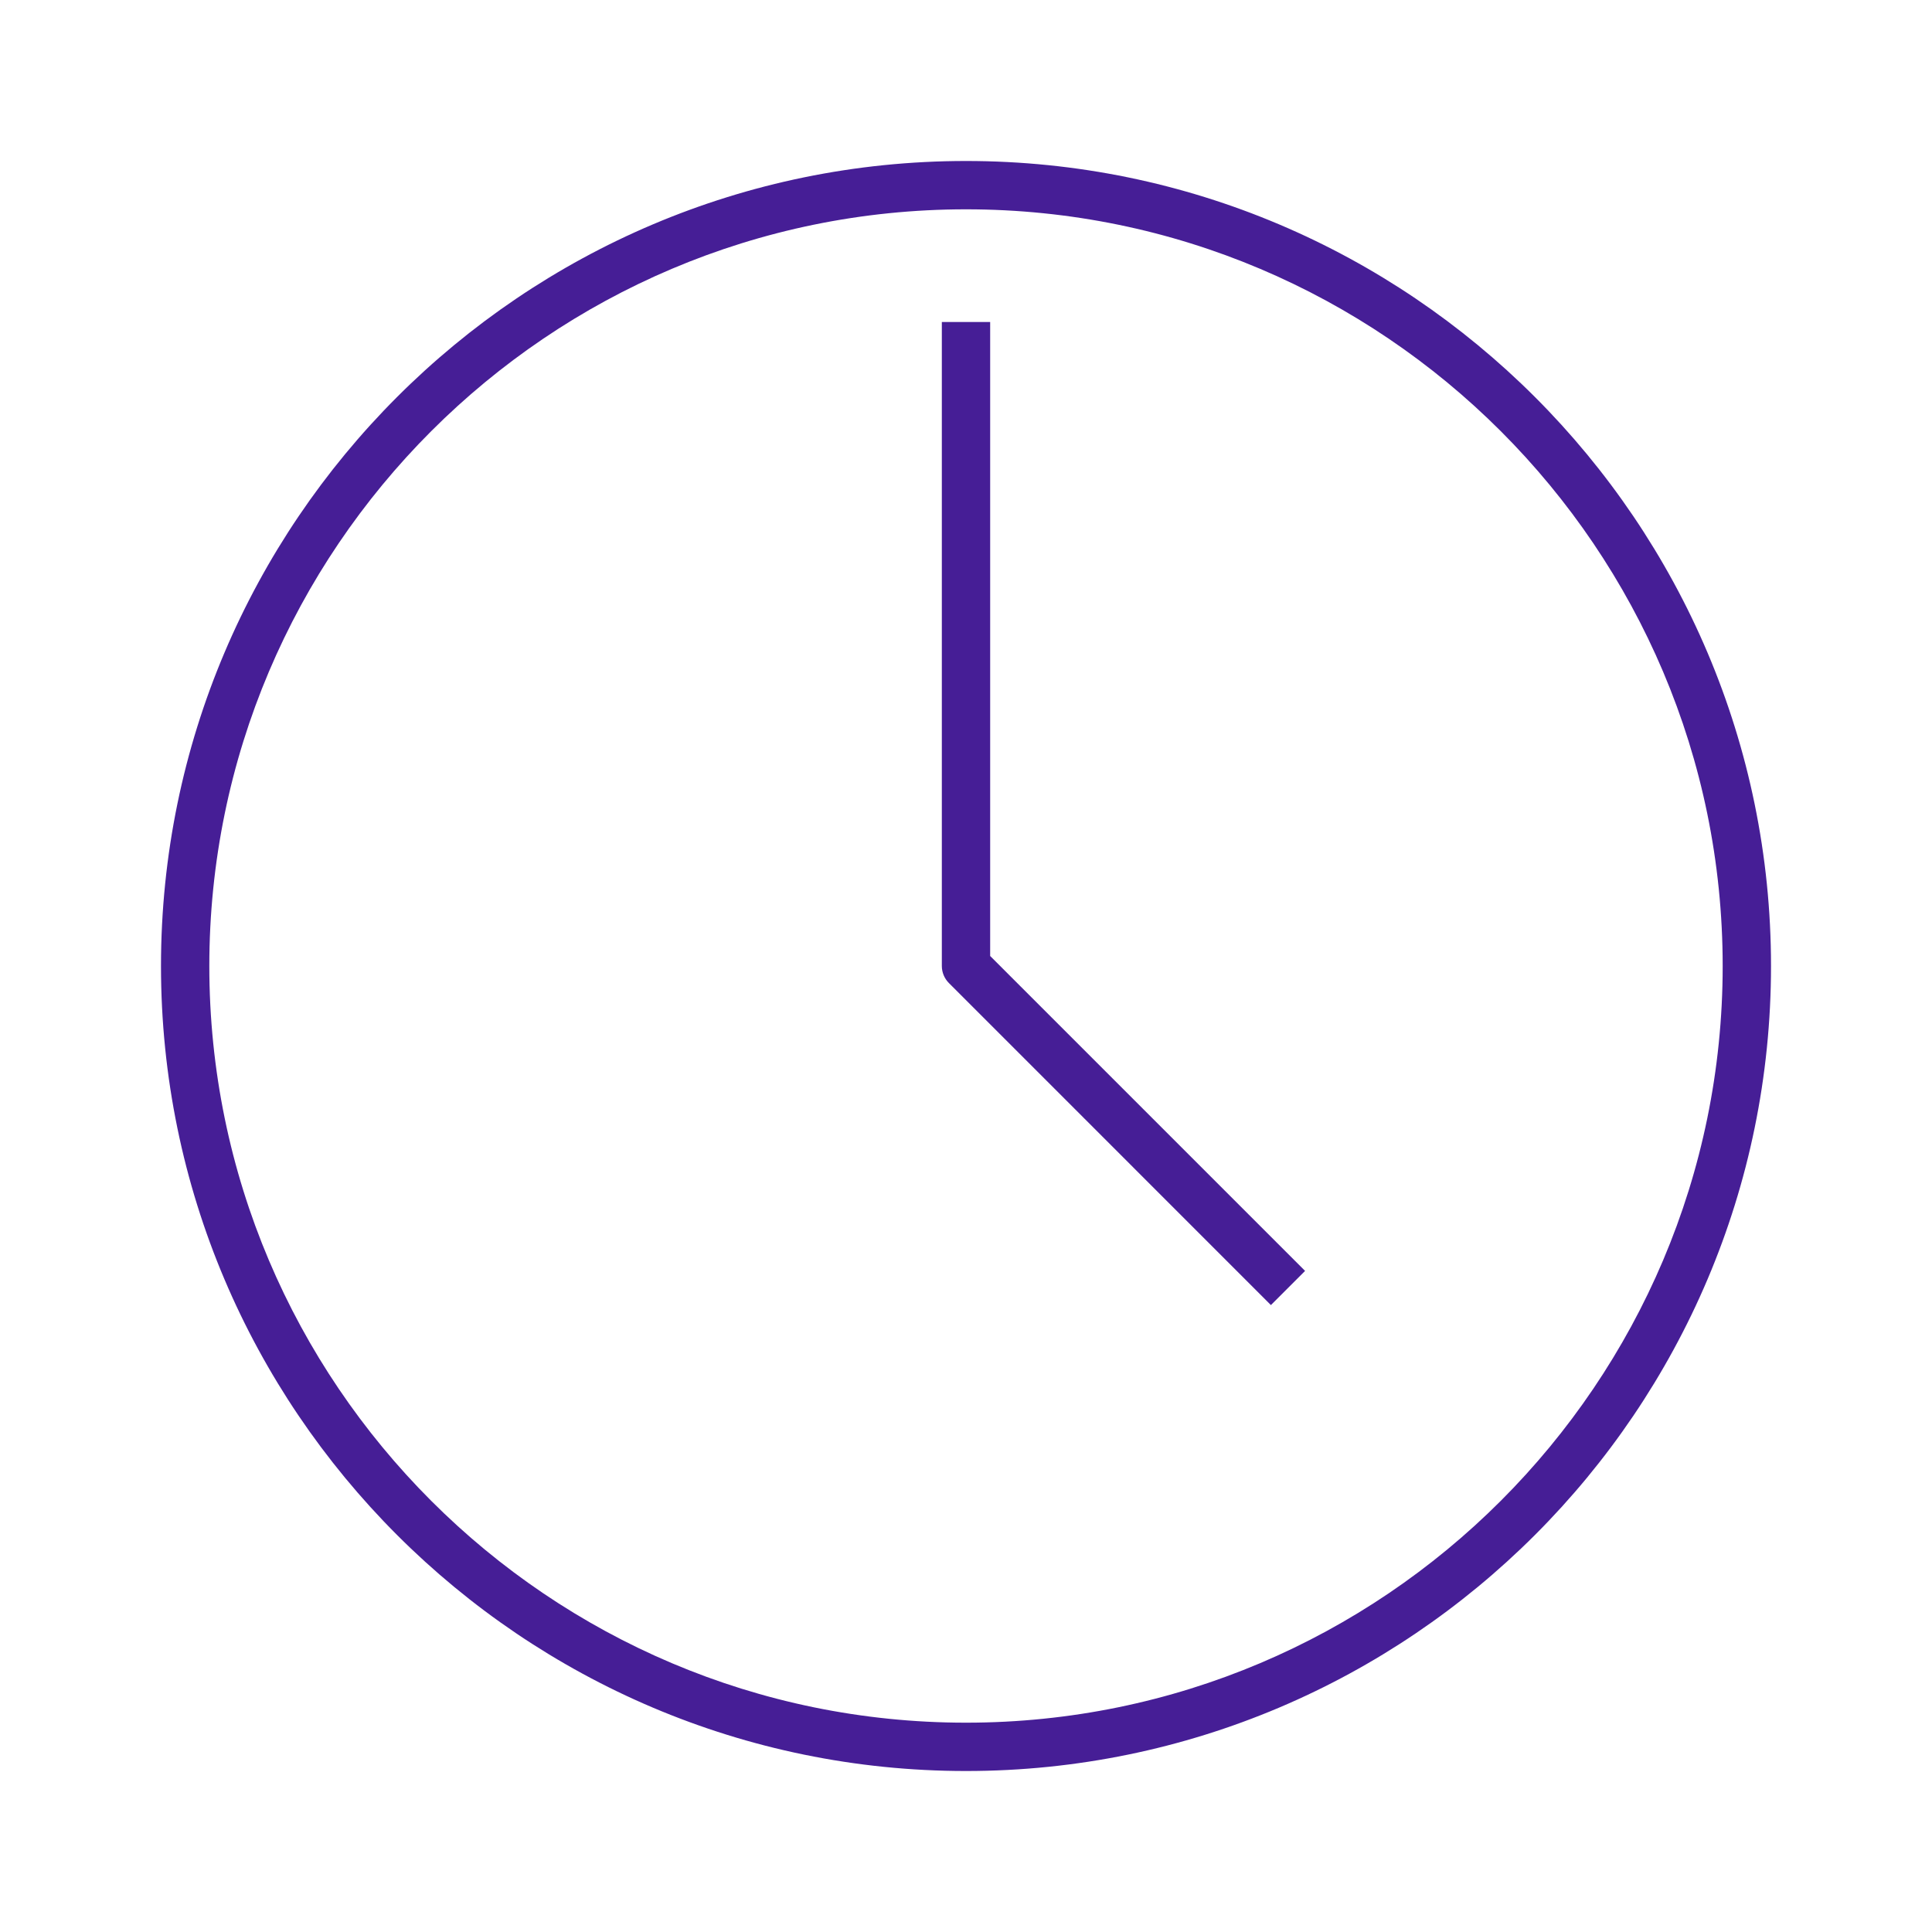 <svg width="61" height="61" xmlns="http://www.w3.org/2000/svg" xmlns:xlink="http://www.w3.org/1999/xlink" xml:space="preserve" overflow="hidden"><g><path d="M30.5 5.083C16.485 5.083 5.083 16.485 5.083 30.5 5.083 44.515 16.485 55.917 30.5 55.917 44.515 55.917 55.917 44.515 55.917 30.5 55.917 16.485 44.515 5.083 30.5 5.083ZM30.5 54.391C17.326 54.391 6.609 43.674 6.609 30.5 6.609 17.326 17.326 6.609 30.5 6.609 43.674 6.609 54.391 17.326 54.391 30.5 54.391 43.674 43.674 54.391 30.5 54.391ZM31.263 30.184 41.206 40.127 40.127 41.206 29.961 31.039C29.818 30.896 29.737 30.702 29.737 30.5L29.737 10.167 31.263 10.167 31.263 30.184Z" fill="#461E96"/></g></svg>